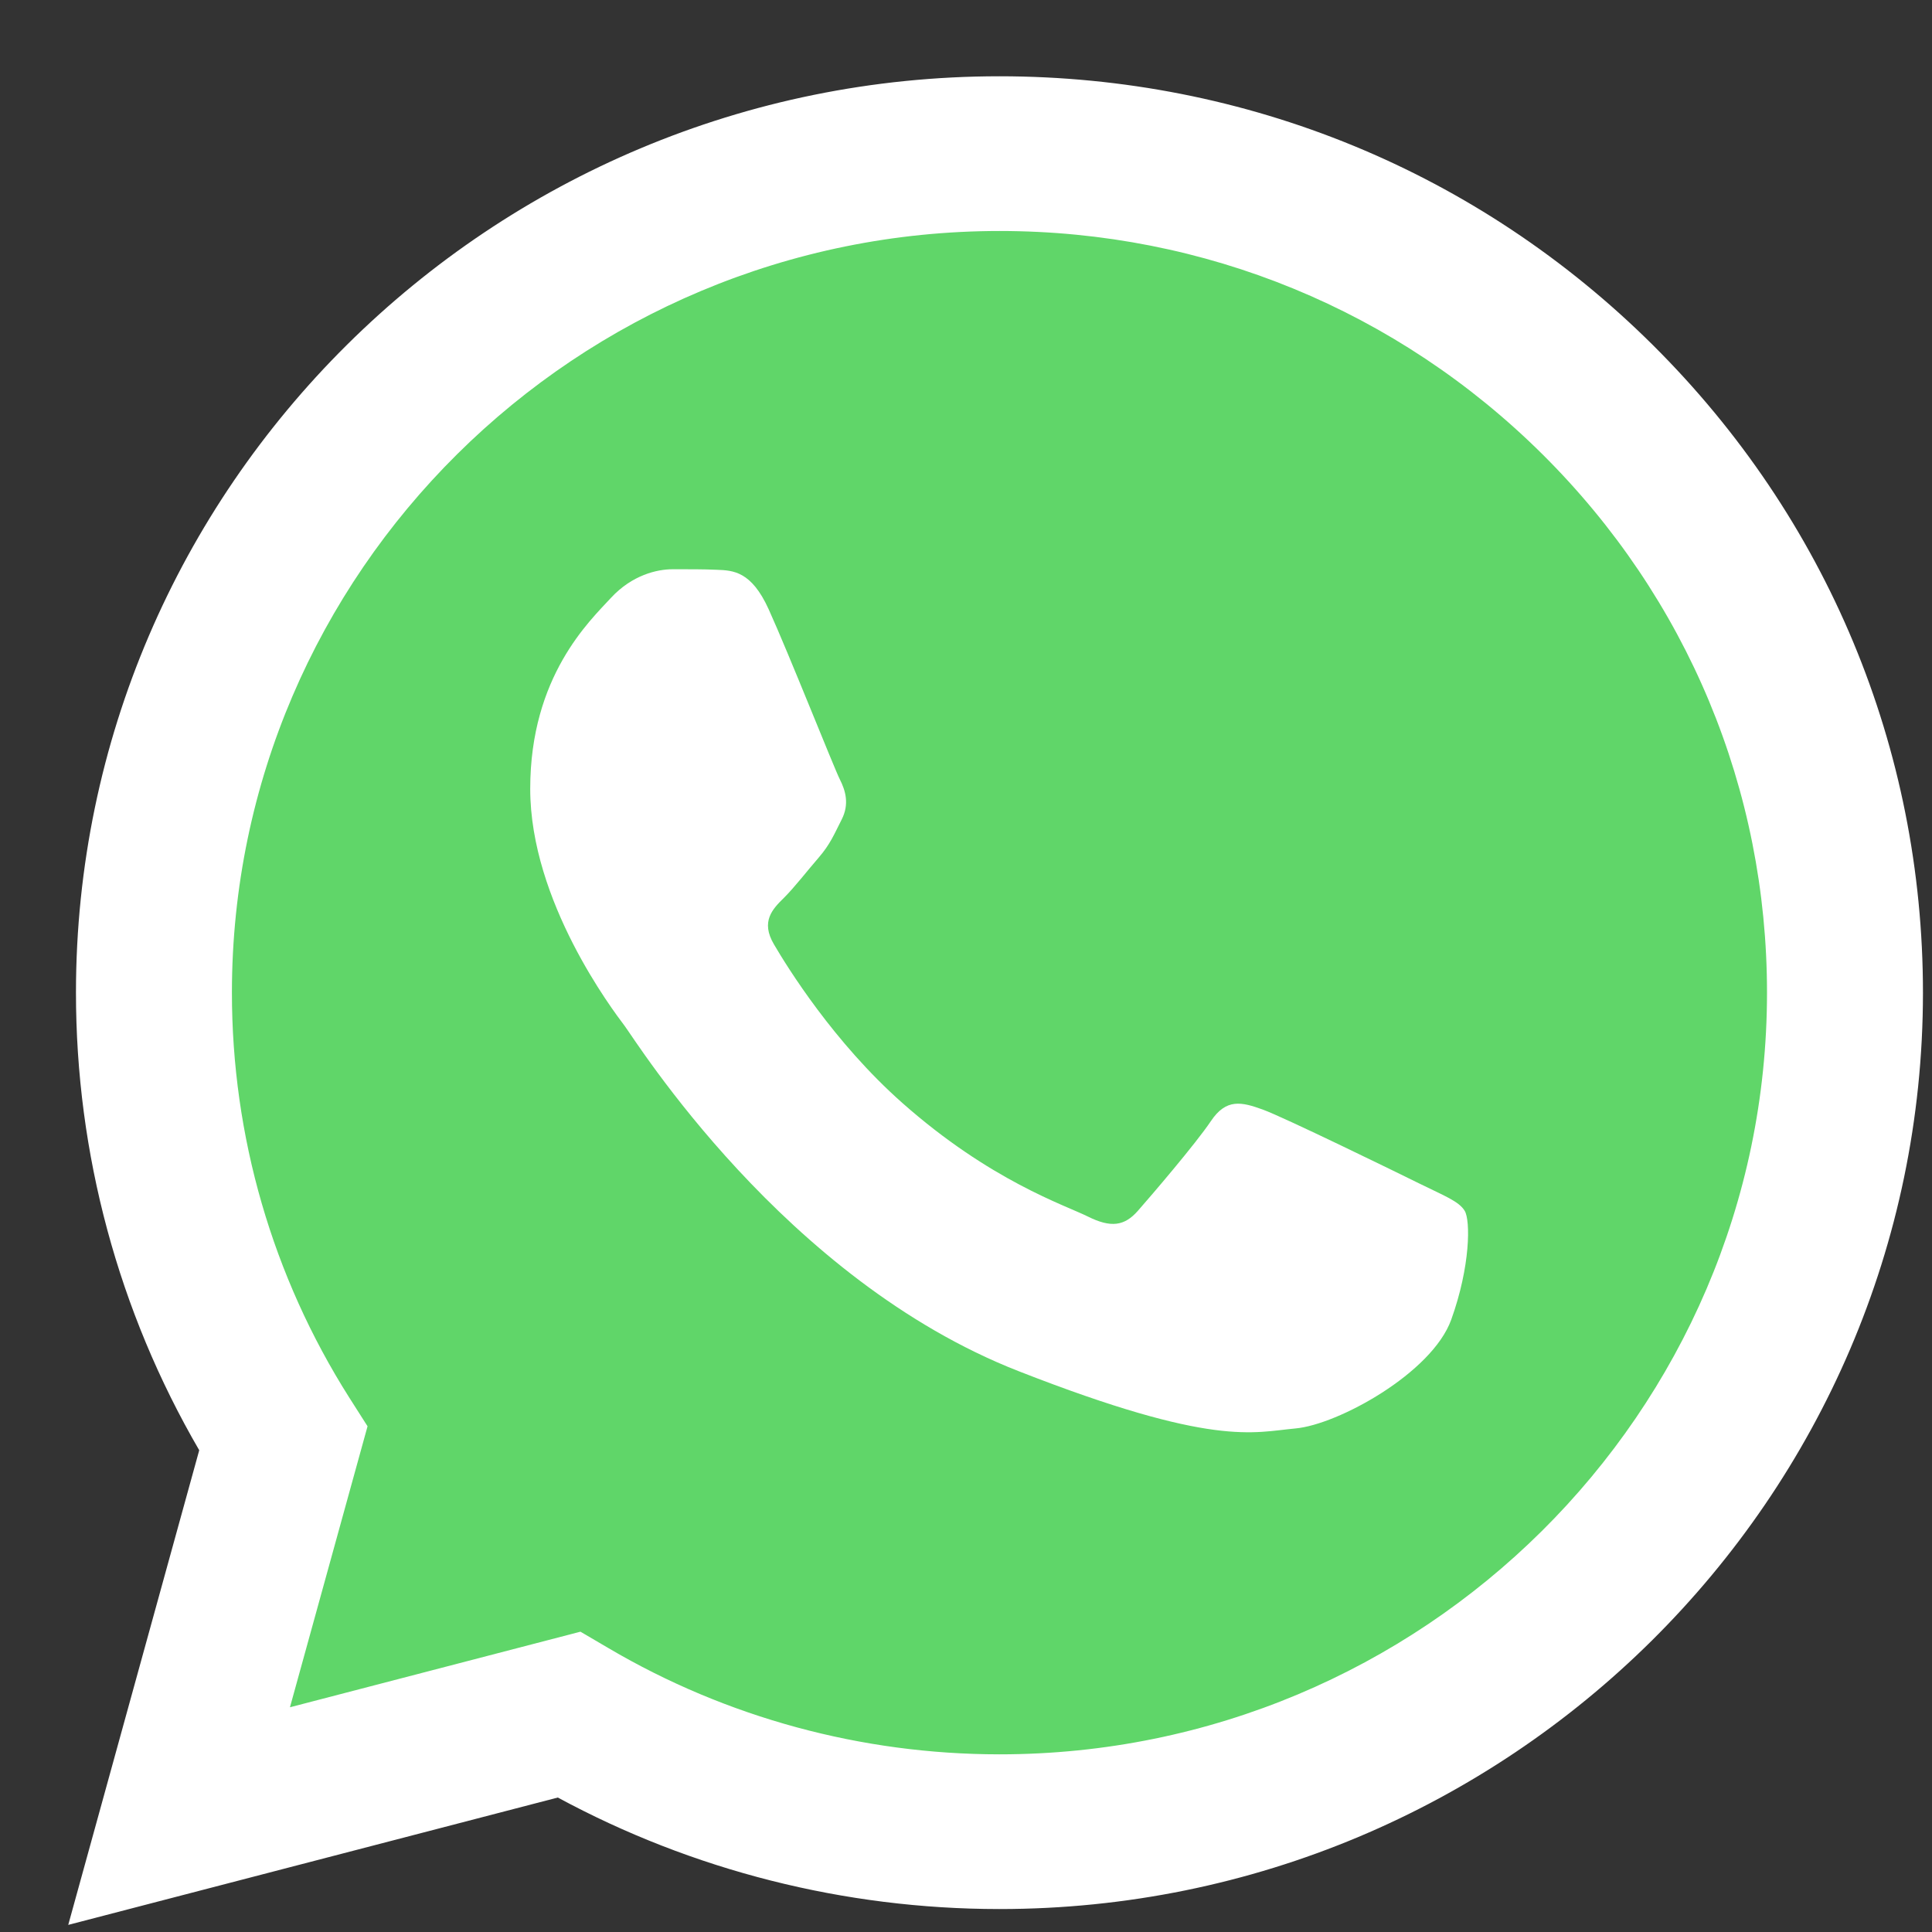 <svg width="25" height="25" viewBox="0 0 25 25" fill="none" xmlns="http://www.w3.org/2000/svg">
<rect x="0" y="0" width="25" height="25" fill="#333333" stroke="none"/>
<g clip-path="url(#clip0_911_65)">
<path d="M1.395 12.844C1.395 14.86 1.926 16.829 2.936 18.564L1.299 24.494L7.414 22.903C9.106 23.816 11.001 24.295 12.927 24.295H12.932C19.29 24.295 24.465 19.162 24.468 12.852C24.469 9.795 23.27 6.92 21.092 4.757C18.914 2.594 16.017 1.403 12.931 1.401C6.573 1.401 1.398 6.534 1.395 12.844" fill="url(#paint0_linear_911_65)"/>
<path d="M0.983 12.84C0.982 14.929 1.532 16.968 2.578 18.766L0.883 24.908L7.218 23.26C8.963 24.204 10.928 24.702 12.928 24.703H12.933C19.519 24.703 24.88 19.385 24.883 12.849C24.884 9.682 23.642 6.704 21.386 4.463C19.13 2.223 16.13 0.988 12.933 0.987C6.346 0.987 0.986 6.304 0.983 12.84ZM4.756 18.456L4.519 18.084C3.525 16.515 3 14.702 3.001 12.841C3.003 7.408 7.458 2.989 12.937 2.989C15.59 2.99 18.083 4.016 19.959 5.878C21.834 7.74 22.866 10.216 22.865 12.848C22.863 18.281 18.407 22.701 12.933 22.701H12.929C11.147 22.7 9.399 22.225 7.874 21.327L7.511 21.114L3.752 22.092L4.756 18.456Z" fill="url(#paint1_linear_911_65)"/>
<path d="M9.947 7.885C9.723 7.391 9.488 7.381 9.275 7.373C9.101 7.365 8.902 7.366 8.703 7.366C8.503 7.366 8.18 7.44 7.906 7.736C7.633 8.033 6.861 8.75 6.861 10.207C6.861 11.665 7.931 13.073 8.08 13.271C8.23 13.469 10.146 16.556 13.181 17.743C15.703 18.73 16.216 18.534 16.764 18.484C17.311 18.435 18.53 17.768 18.779 17.076C19.028 16.384 19.028 15.791 18.953 15.668C18.879 15.544 18.68 15.47 18.381 15.322C18.082 15.174 16.614 14.457 16.341 14.358C16.067 14.259 15.868 14.21 15.669 14.507C15.47 14.803 14.898 15.47 14.724 15.668C14.55 15.866 14.375 15.89 14.077 15.742C13.778 15.593 12.816 15.281 11.676 14.272C10.788 13.486 10.189 12.517 10.015 12.22C9.84 11.924 9.996 11.763 10.146 11.616C10.28 11.483 10.444 11.27 10.594 11.097C10.743 10.924 10.792 10.8 10.892 10.603C10.992 10.405 10.942 10.232 10.867 10.084C10.792 9.936 10.212 8.47 9.947 7.885Z" fill="white"/>
</g>
<defs>
<linearGradient id="paint0_linear_911_65" x1="1159.73" y1="2310.66" x2="1159.73" y2="1.401" gradientUnits="userSpaceOnUse">
<stop stop-color="#1FAF38"/>
<stop offset="1" stop-color="#60D669"/>
</linearGradient>
<linearGradient id="paint1_linear_911_65" x1="1200.88" y1="2393.05" x2="1200.88" y2="0.987" gradientUnits="userSpaceOnUse">
<stop stop-color="#F9F9F9"/>
<stop offset="1" stop-color="white"/>
</linearGradient>
<clipPath id="clip0_911_65">
<rect width="24" height="24" fill="white" transform="translate(0.883 0.987)"/>
</clipPath>
</defs>
</svg>
